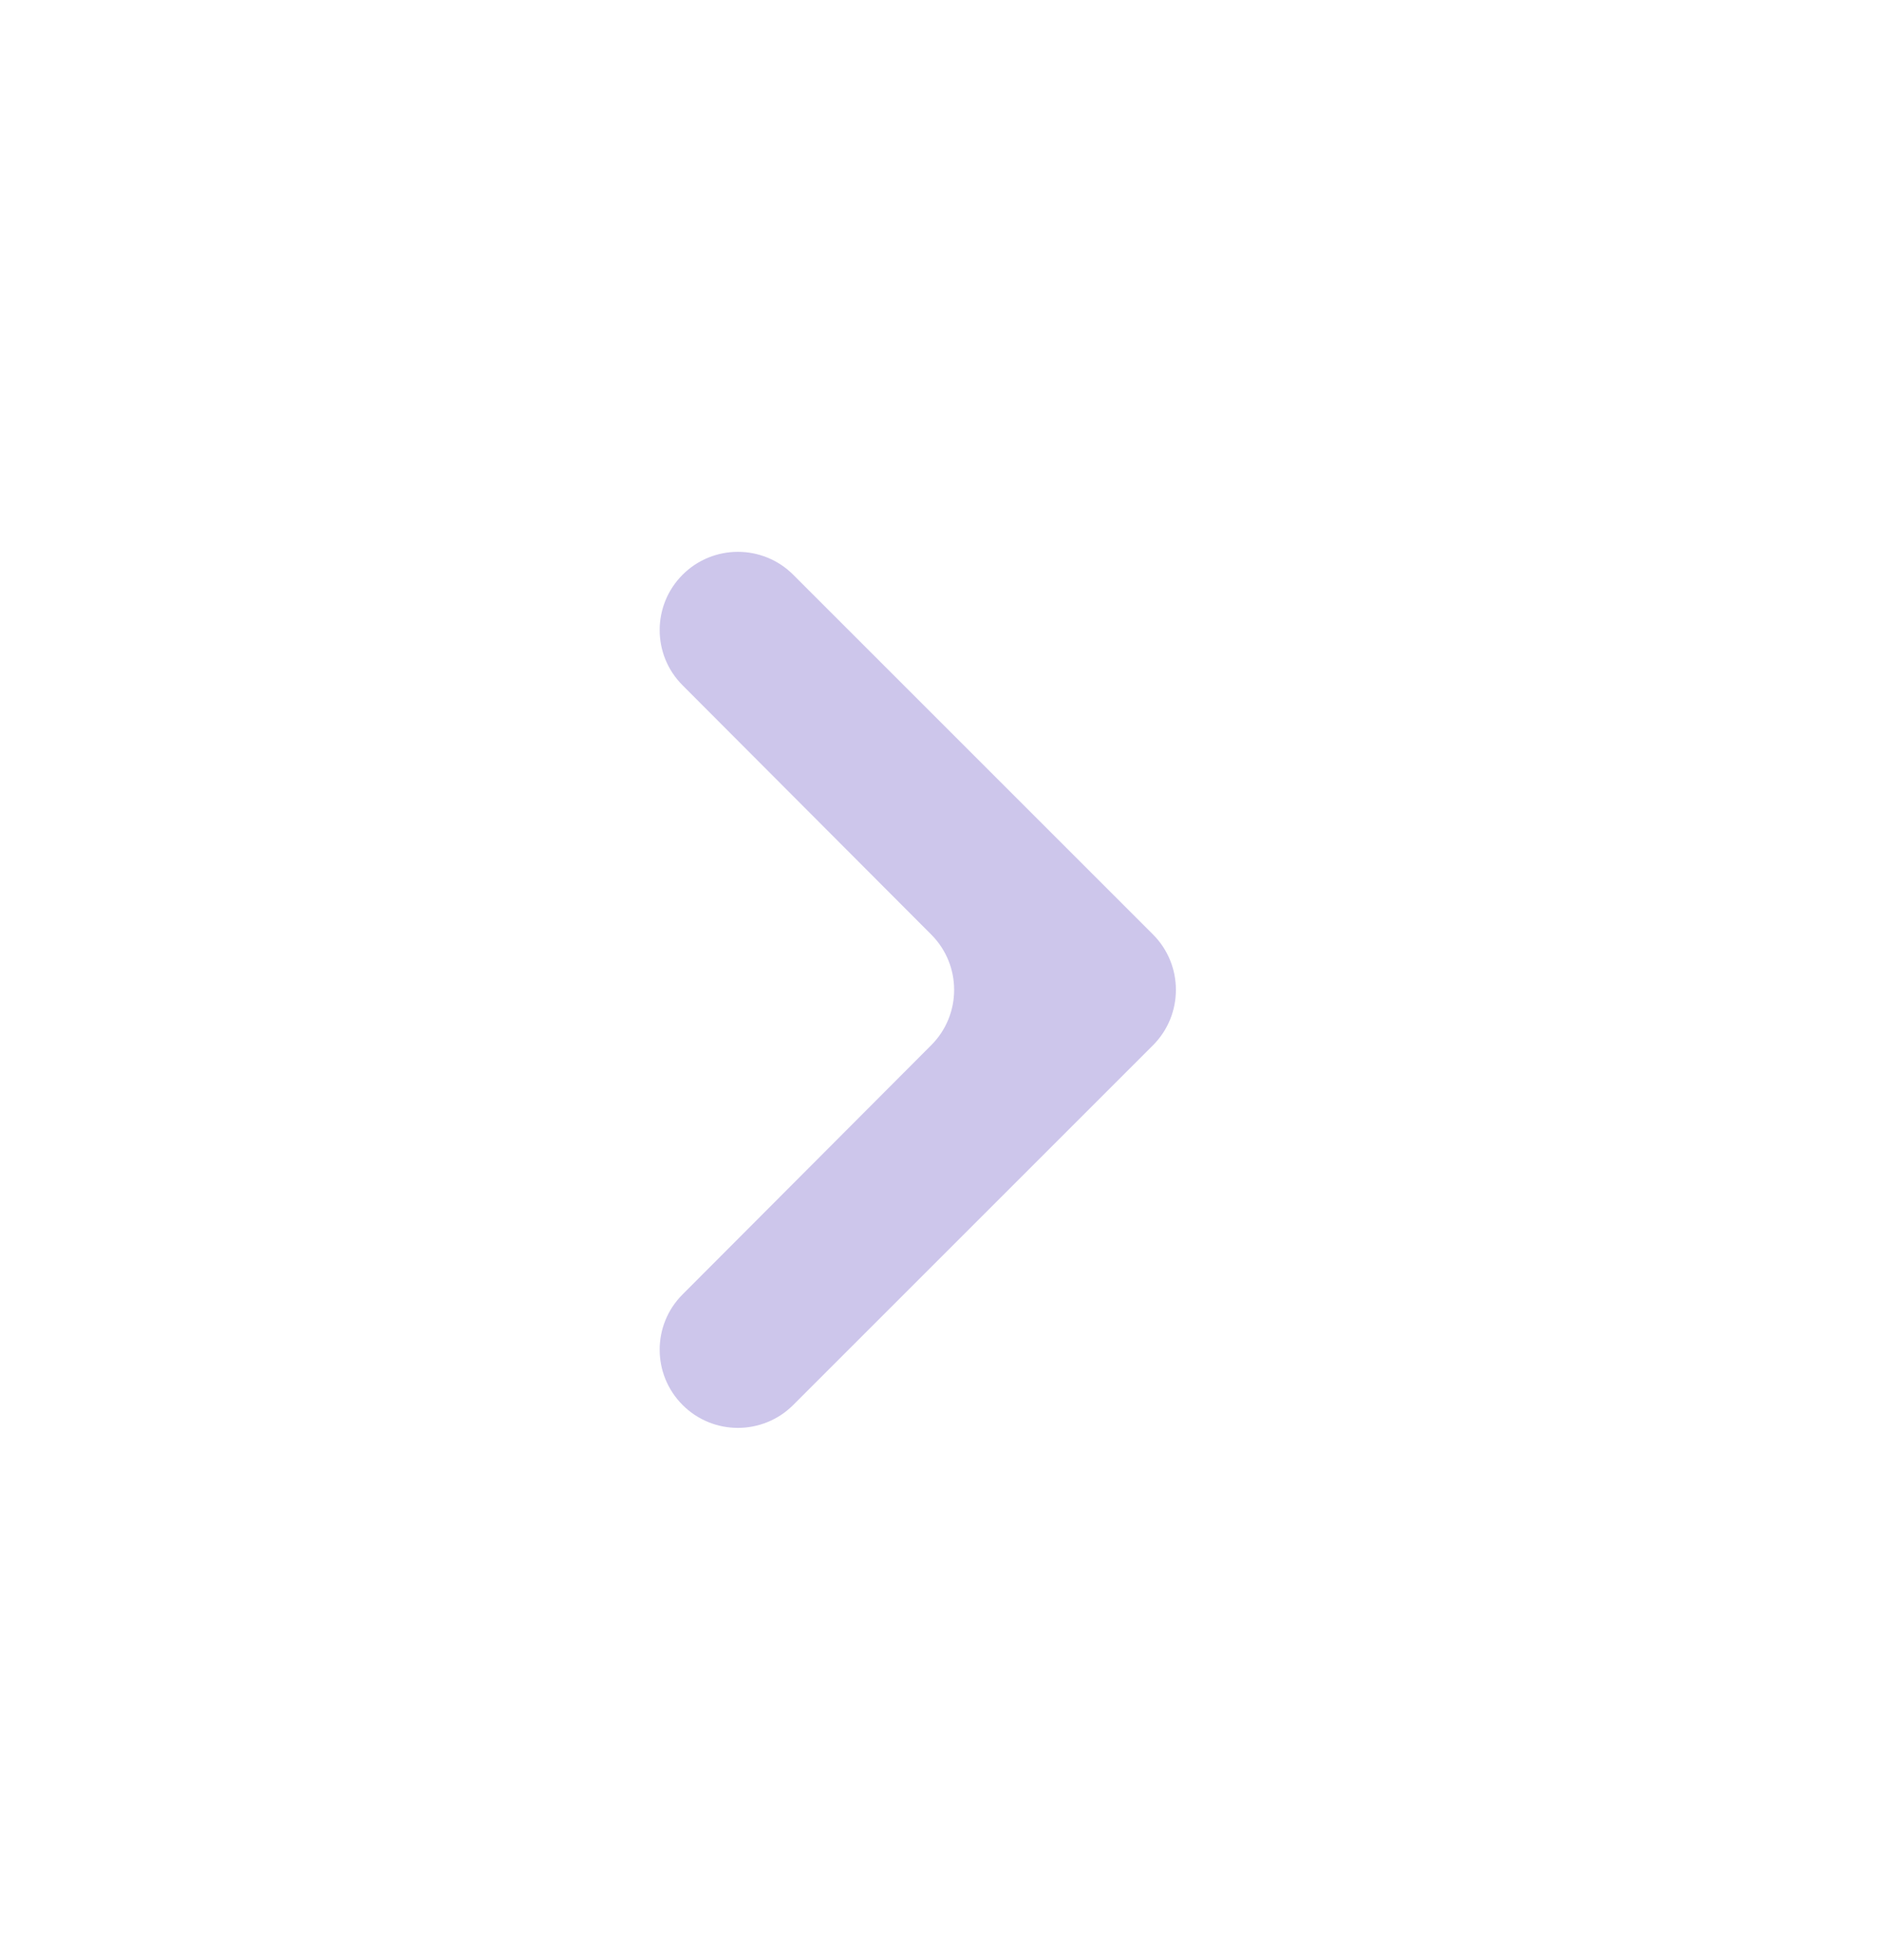 <svg width="24" height="25" viewBox="0 0 24 25" fill="none" xmlns="http://www.w3.org/2000/svg">
<path fill-rule="evenodd" clip-rule="evenodd" d="M10.115 7.33C9.726 6.941 9.094 6.941 8.705 7.33V7.33C8.315 7.72 8.315 8.351 8.704 8.74L11.875 11.919C12.265 12.309 12.265 12.941 11.875 13.331L8.704 16.51C8.315 16.899 8.315 17.53 8.705 17.92V17.92C9.094 18.309 9.726 18.309 10.115 17.92L14.703 13.332C15.093 12.942 15.093 12.308 14.703 11.918L10.115 7.33Z" fill="#CDC6EB"/>
</svg>
